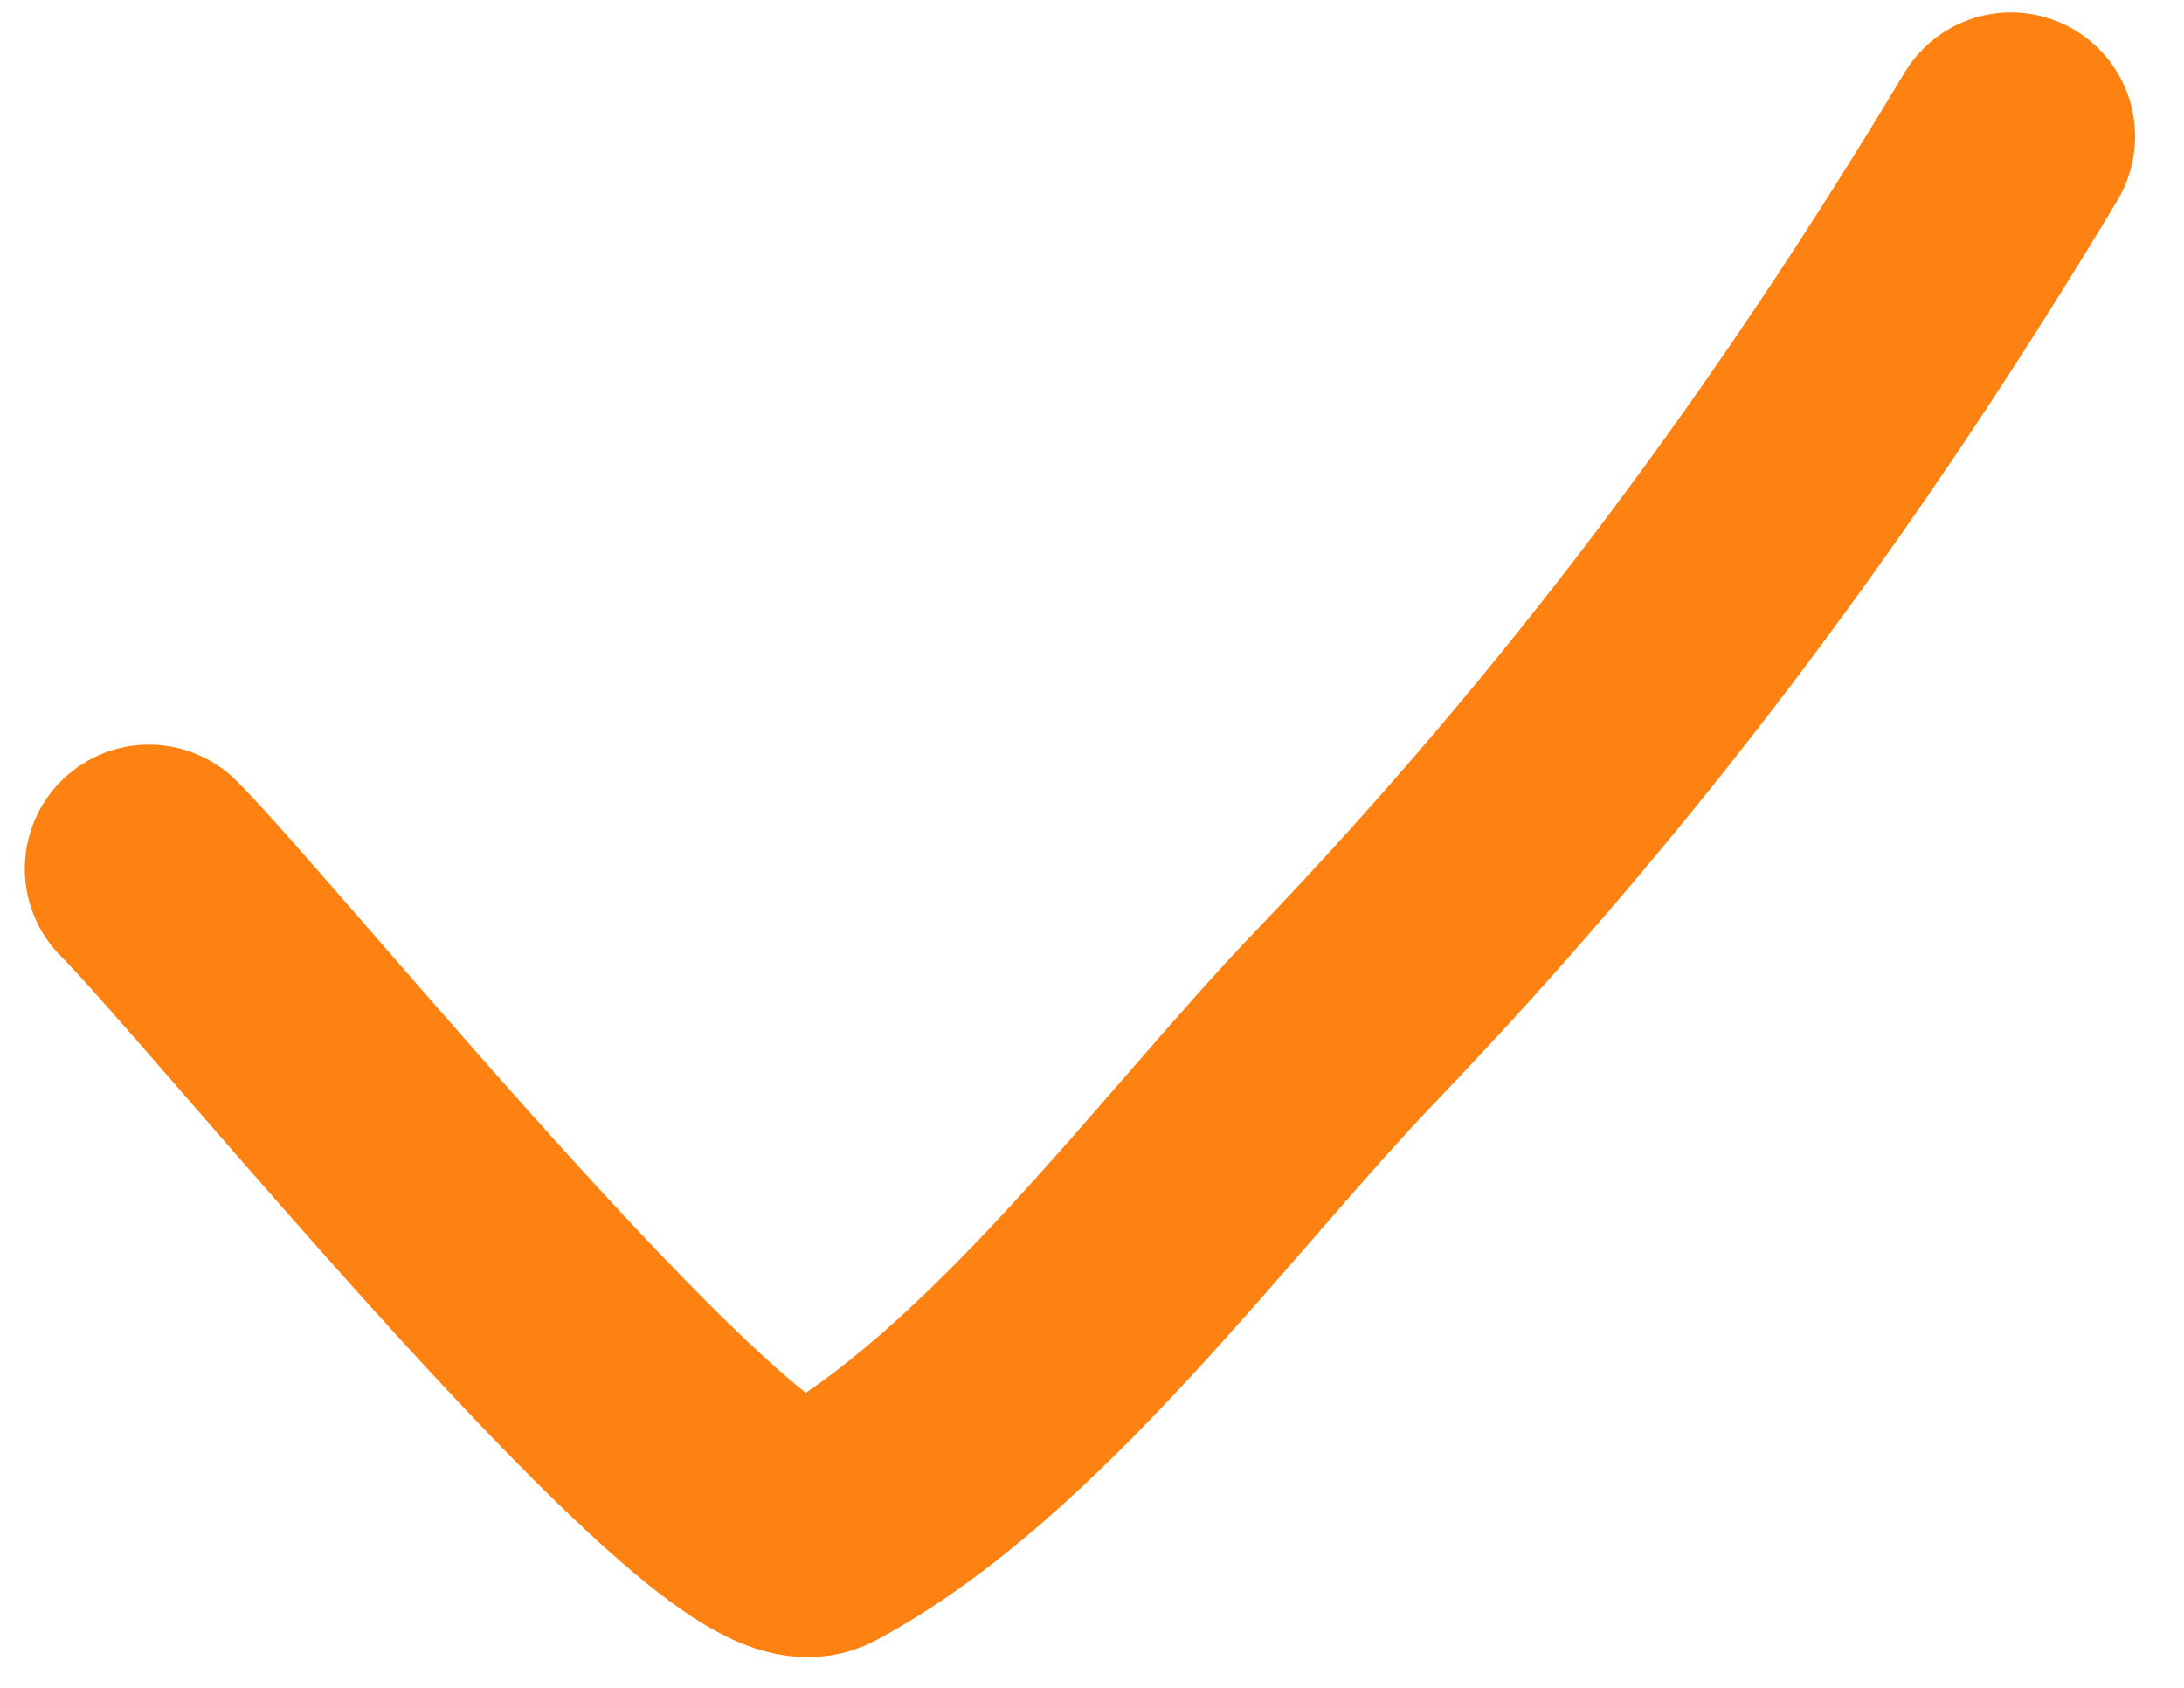 <?xml version="1.0" encoding="UTF-8"?> <svg xmlns="http://www.w3.org/2000/svg" width="44" height="34" viewBox="0 0 44 34" fill="none"><path d="M3 17.5C4.956 19.456 14.828 31.712 16.47 30.837C20.43 28.724 24.084 23.631 27.098 20.487C32.346 15.013 36.626 9.229 40.514 2.75" stroke="#FD8211" stroke-width="5" stroke-linecap="round"></path></svg> 